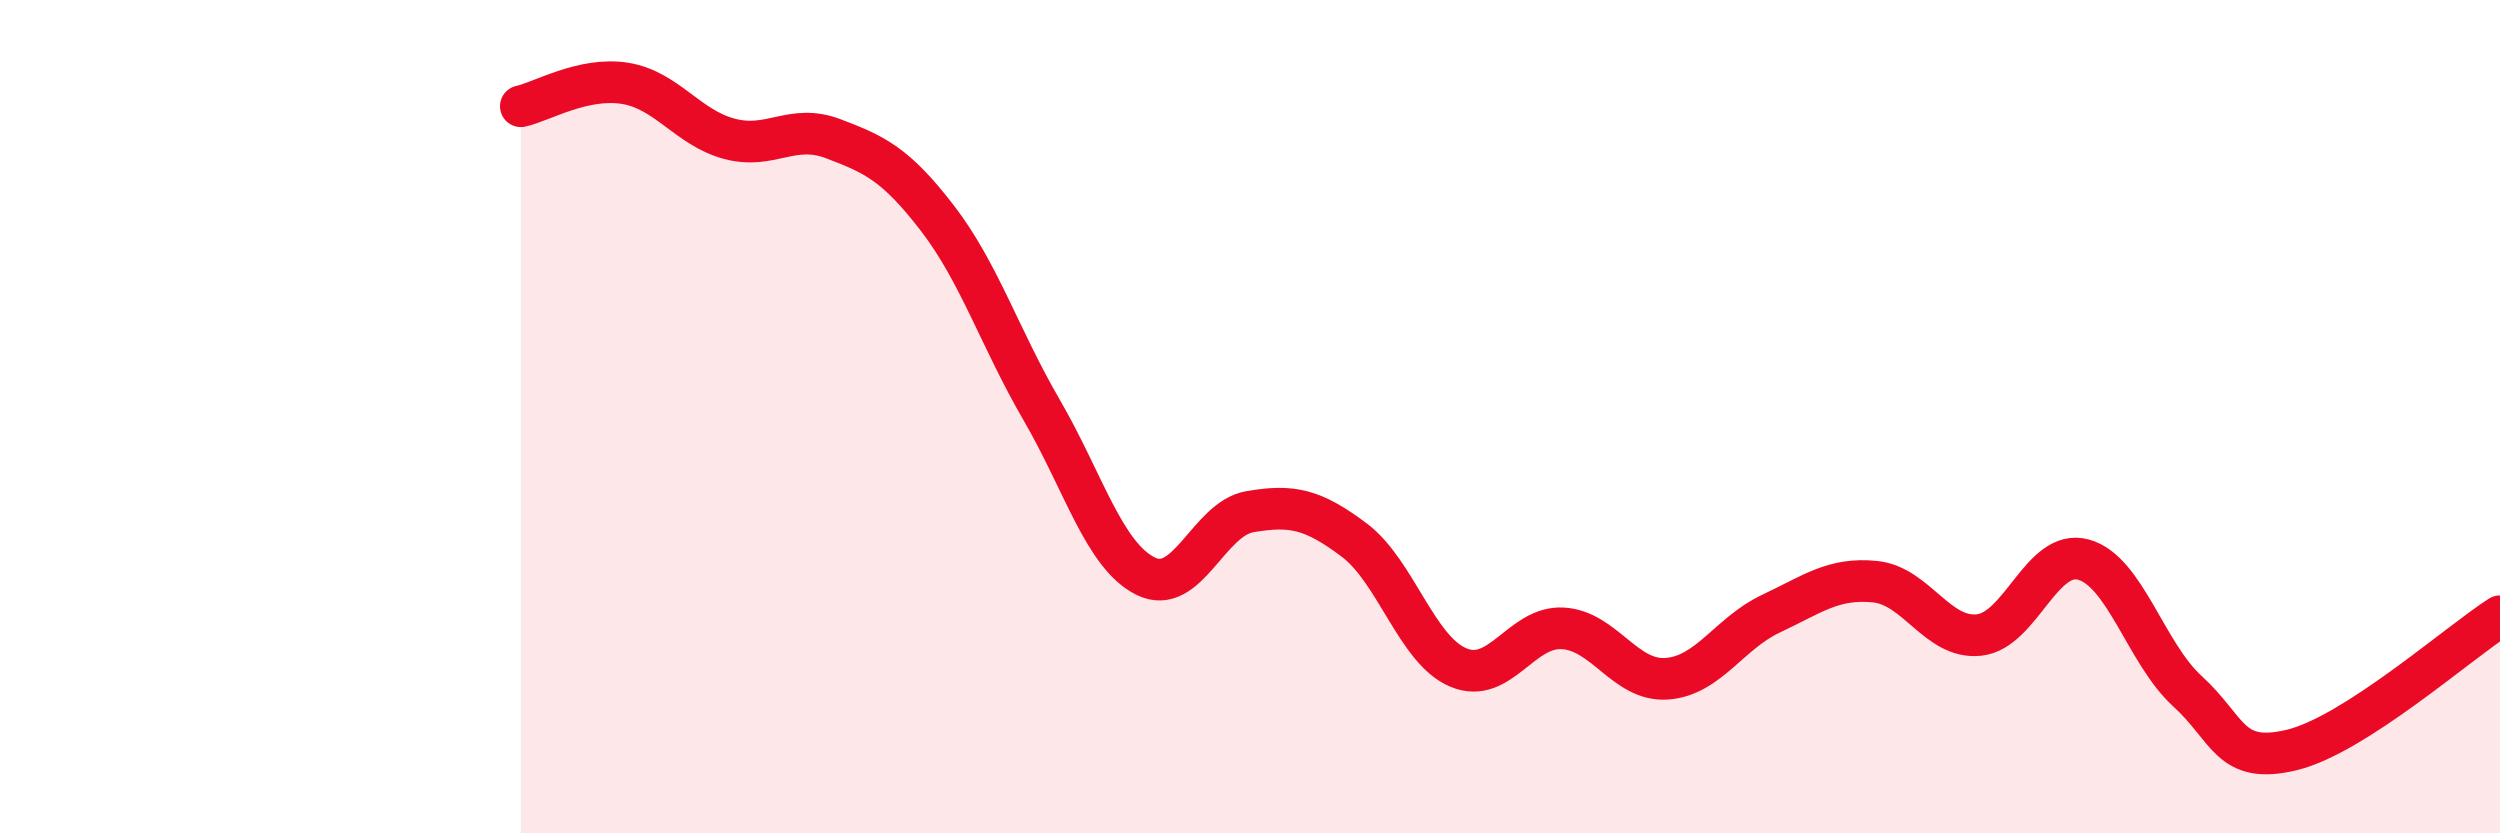 
    <svg width="60" height="20" viewBox="0 0 60 20" xmlns="http://www.w3.org/2000/svg">
      <path
        d="M 12.5,2.55 C 13,2.44 14,1.84 15,2 C 16,2.16 16.5,3.06 17.5,3.33 C 18.5,3.6 19,2.95 20,3.33 C 21,3.71 21.5,3.94 22.5,5.24 C 23.5,6.54 24,8.12 25,9.84 C 26,11.56 26.5,13.34 27.5,13.83 C 28.5,14.32 29,12.45 30,12.28 C 31,12.11 31.5,12.21 32.5,12.96 C 33.5,13.71 34,15.6 35,16.02 C 36,16.44 36.5,15.03 37.5,15.08 C 38.5,15.13 39,16.36 40,16.29 C 41,16.22 41.5,15.2 42.5,14.73 C 43.5,14.26 44,13.86 45,13.96 C 46,14.06 46.5,15.35 47.5,15.24 C 48.5,15.13 49,13.16 50,13.43 C 51,13.7 51.5,15.68 52.5,16.59 C 53.5,17.5 53.5,18.36 55,18 C 56.5,17.64 59,15.43 60,14.79L60 20L12.5 20Z"
        fill="#EB0A25"
        opacity="0.1"
        stroke-linecap="round"
        stroke-linejoin="round"
      />
      <path
        d="M 12.5,2.55 C 13,2.44 14,1.84 15,2 C 16,2.16 16.5,3.06 17.5,3.33 C 18.5,3.6 19,2.95 20,3.33 C 21,3.71 21.5,3.94 22.5,5.24 C 23.5,6.54 24,8.12 25,9.84 C 26,11.56 26.5,13.34 27.5,13.83 C 28.5,14.32 29,12.45 30,12.28 C 31,12.11 31.5,12.21 32.5,12.96 C 33.5,13.71 34,15.6 35,16.02 C 36,16.44 36.5,15.03 37.5,15.08 C 38.5,15.13 39,16.36 40,16.29 C 41,16.22 41.5,15.2 42.5,14.73 C 43.5,14.26 44,13.86 45,13.96 C 46,14.06 46.5,15.35 47.5,15.24 C 48.5,15.13 49,13.16 50,13.43 C 51,13.7 51.5,15.68 52.5,16.59 C 53.5,17.5 53.5,18.36 55,18 C 56.5,17.64 59,15.43 60,14.79"
        stroke="#EB0A25"
        stroke-width="1"
        fill="none"
        stroke-linecap="round"
        stroke-linejoin="round"
      />
    </svg>
  